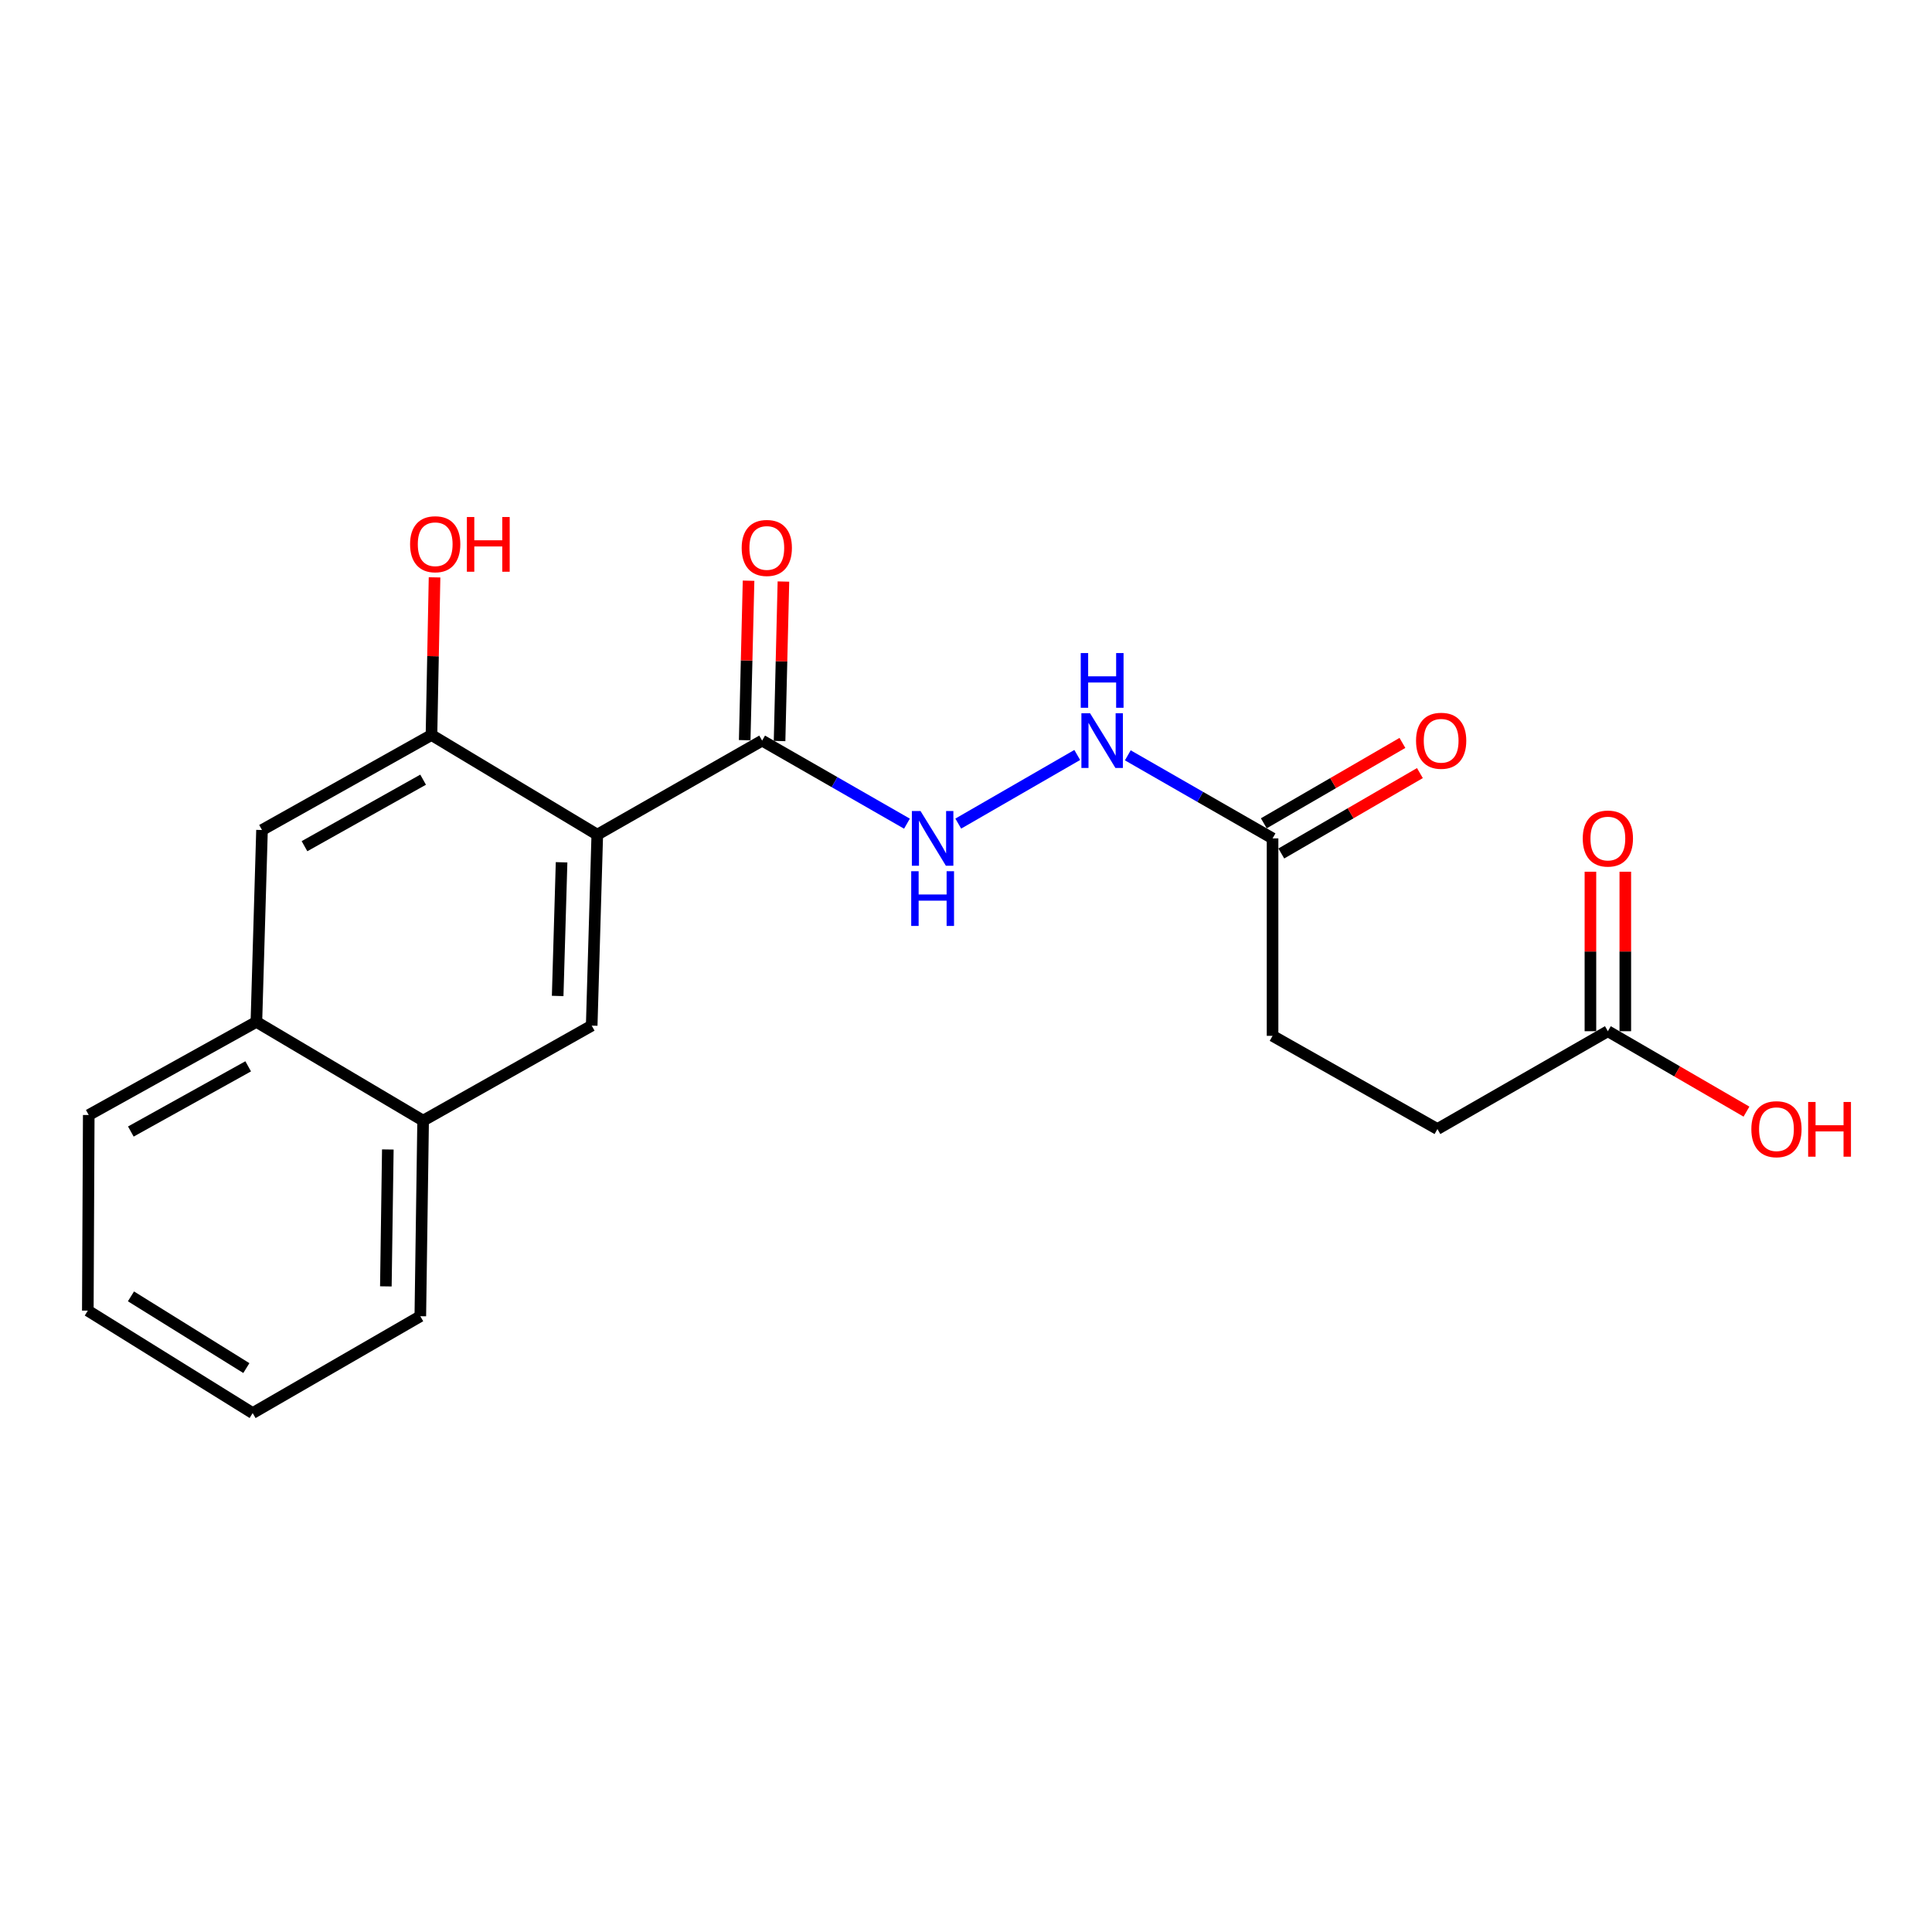 <?xml version='1.0' encoding='iso-8859-1'?>
<svg version='1.1' baseProfile='full'
              xmlns='http://www.w3.org/2000/svg'
                      xmlns:rdkit='http://www.rdkit.org/xml'
                      xmlns:xlink='http://www.w3.org/1999/xlink'
                  xml:space='preserve'
width='1000px' height='1000px' viewBox='0 0 1000 1000'>
<!-- END OF HEADER -->
<rect style='opacity:1.0;fill:#FFFFFF;stroke:none' width='1000' height='1000' x='0' y='0'> </rect>
<path class='bond-0' d='M 309.151,432.024 L 394.478,383.337' style='fill:none;fill-rule:evenodd;stroke:#000000;stroke-width:6px;stroke-linecap:butt;stroke-linejoin:miter;stroke-opacity:1' />
<path class='bond-1' d='M 309.151,432.024 L 306.262,530.862' style='fill:none;fill-rule:evenodd;stroke:#000000;stroke-width:6px;stroke-linecap:butt;stroke-linejoin:miter;stroke-opacity:1' />
<path class='bond-1' d='M 290.67,446.322 L 288.648,515.509' style='fill:none;fill-rule:evenodd;stroke:#000000;stroke-width:6px;stroke-linecap:butt;stroke-linejoin:miter;stroke-opacity:1' />
<path class='bond-2' d='M 309.151,432.024 L 223.331,380.438' style='fill:none;fill-rule:evenodd;stroke:#000000;stroke-width:6px;stroke-linecap:butt;stroke-linejoin:miter;stroke-opacity:1' />
<path class='bond-3' d='M 394.478,383.337 L 431.96,404.834' style='fill:none;fill-rule:evenodd;stroke:#000000;stroke-width:6px;stroke-linecap:butt;stroke-linejoin:miter;stroke-opacity:1' />
<path class='bond-3' d='M 431.96,404.834 L 469.441,426.331' style='fill:none;fill-rule:evenodd;stroke:#0000FF;stroke-width:6px;stroke-linecap:butt;stroke-linejoin:miter;stroke-opacity:1' />
<path class='bond-10' d='M 403.503,383.556 L 404.502,342.283' style='fill:none;fill-rule:evenodd;stroke:#000000;stroke-width:6px;stroke-linecap:butt;stroke-linejoin:miter;stroke-opacity:1' />
<path class='bond-10' d='M 404.502,342.283 L 405.502,301.01' style='fill:none;fill-rule:evenodd;stroke:#FF0000;stroke-width:6px;stroke-linecap:butt;stroke-linejoin:miter;stroke-opacity:1' />
<path class='bond-10' d='M 385.453,383.118 L 386.453,341.846' style='fill:none;fill-rule:evenodd;stroke:#000000;stroke-width:6px;stroke-linecap:butt;stroke-linejoin:miter;stroke-opacity:1' />
<path class='bond-10' d='M 386.453,341.846 L 387.453,300.573' style='fill:none;fill-rule:evenodd;stroke:#FF0000;stroke-width:6px;stroke-linecap:butt;stroke-linejoin:miter;stroke-opacity:1' />
<path class='bond-6' d='M 306.262,530.862 L 219.008,580.041' style='fill:none;fill-rule:evenodd;stroke:#000000;stroke-width:6px;stroke-linecap:butt;stroke-linejoin:miter;stroke-opacity:1' />
<path class='bond-4' d='M 223.331,380.438 L 135.617,429.617' style='fill:none;fill-rule:evenodd;stroke:#000000;stroke-width:6px;stroke-linecap:butt;stroke-linejoin:miter;stroke-opacity:1' />
<path class='bond-4' d='M 219.004,403.563 L 157.603,437.988' style='fill:none;fill-rule:evenodd;stroke:#000000;stroke-width:6px;stroke-linecap:butt;stroke-linejoin:miter;stroke-opacity:1' />
<path class='bond-13' d='M 223.331,380.438 L 224.126,339.64' style='fill:none;fill-rule:evenodd;stroke:#000000;stroke-width:6px;stroke-linecap:butt;stroke-linejoin:miter;stroke-opacity:1' />
<path class='bond-13' d='M 224.126,339.64 L 224.922,298.841' style='fill:none;fill-rule:evenodd;stroke:#FF0000;stroke-width:6px;stroke-linecap:butt;stroke-linejoin:miter;stroke-opacity:1' />
<path class='bond-7' d='M 495.997,426.294 L 557.58,390.772' style='fill:none;fill-rule:evenodd;stroke:#0000FF;stroke-width:6px;stroke-linecap:butt;stroke-linejoin:miter;stroke-opacity:1' />
<path class='bond-8' d='M 135.617,429.617 L 132.708,528.916' style='fill:none;fill-rule:evenodd;stroke:#000000;stroke-width:6px;stroke-linecap:butt;stroke-linejoin:miter;stroke-opacity:1' />
<path class='bond-5' d='M 658.676,433.95 L 621.214,412.454' style='fill:none;fill-rule:evenodd;stroke:#000000;stroke-width:6px;stroke-linecap:butt;stroke-linejoin:miter;stroke-opacity:1' />
<path class='bond-5' d='M 621.214,412.454 L 583.752,390.958' style='fill:none;fill-rule:evenodd;stroke:#0000FF;stroke-width:6px;stroke-linecap:butt;stroke-linejoin:miter;stroke-opacity:1' />
<path class='bond-11' d='M 663.205,441.759 L 699.075,420.954' style='fill:none;fill-rule:evenodd;stroke:#000000;stroke-width:6px;stroke-linecap:butt;stroke-linejoin:miter;stroke-opacity:1' />
<path class='bond-11' d='M 699.075,420.954 L 734.946,400.149' style='fill:none;fill-rule:evenodd;stroke:#FF0000;stroke-width:6px;stroke-linecap:butt;stroke-linejoin:miter;stroke-opacity:1' />
<path class='bond-11' d='M 654.146,426.141 L 690.017,405.336' style='fill:none;fill-rule:evenodd;stroke:#000000;stroke-width:6px;stroke-linecap:butt;stroke-linejoin:miter;stroke-opacity:1' />
<path class='bond-11' d='M 690.017,405.336 L 725.888,384.531' style='fill:none;fill-rule:evenodd;stroke:#FF0000;stroke-width:6px;stroke-linecap:butt;stroke-linejoin:miter;stroke-opacity:1' />
<path class='bond-14' d='M 658.676,433.95 L 658.676,536.148' style='fill:none;fill-rule:evenodd;stroke:#000000;stroke-width:6px;stroke-linecap:butt;stroke-linejoin:miter;stroke-opacity:1' />
<path class='bond-17' d='M 219.008,580.041 L 217.554,681.276' style='fill:none;fill-rule:evenodd;stroke:#000000;stroke-width:6px;stroke-linecap:butt;stroke-linejoin:miter;stroke-opacity:1' />
<path class='bond-17' d='M 200.738,594.967 L 199.72,665.832' style='fill:none;fill-rule:evenodd;stroke:#000000;stroke-width:6px;stroke-linecap:butt;stroke-linejoin:miter;stroke-opacity:1' />
<path class='bond-21' d='M 219.008,580.041 L 132.708,528.916' style='fill:none;fill-rule:evenodd;stroke:#000000;stroke-width:6px;stroke-linecap:butt;stroke-linejoin:miter;stroke-opacity:1' />
<path class='bond-18' d='M 132.708,528.916 L 45.936,577.132' style='fill:none;fill-rule:evenodd;stroke:#000000;stroke-width:6px;stroke-linecap:butt;stroke-linejoin:miter;stroke-opacity:1' />
<path class='bond-18' d='M 128.461,551.93 L 67.721,585.681' style='fill:none;fill-rule:evenodd;stroke:#000000;stroke-width:6px;stroke-linecap:butt;stroke-linejoin:miter;stroke-opacity:1' />
<path class='bond-9' d='M 832.229,533.751 L 744.013,584.384' style='fill:none;fill-rule:evenodd;stroke:#000000;stroke-width:6px;stroke-linecap:butt;stroke-linejoin:miter;stroke-opacity:1' />
<path class='bond-12' d='M 841.257,533.751 L 841.257,492.478' style='fill:none;fill-rule:evenodd;stroke:#000000;stroke-width:6px;stroke-linecap:butt;stroke-linejoin:miter;stroke-opacity:1' />
<path class='bond-12' d='M 841.257,492.478 L 841.257,451.205' style='fill:none;fill-rule:evenodd;stroke:#FF0000;stroke-width:6px;stroke-linecap:butt;stroke-linejoin:miter;stroke-opacity:1' />
<path class='bond-12' d='M 823.202,533.751 L 823.202,492.478' style='fill:none;fill-rule:evenodd;stroke:#000000;stroke-width:6px;stroke-linecap:butt;stroke-linejoin:miter;stroke-opacity:1' />
<path class='bond-12' d='M 823.202,492.478 L 823.202,451.205' style='fill:none;fill-rule:evenodd;stroke:#FF0000;stroke-width:6px;stroke-linecap:butt;stroke-linejoin:miter;stroke-opacity:1' />
<path class='bond-16' d='M 832.229,533.751 L 868.1,554.564' style='fill:none;fill-rule:evenodd;stroke:#000000;stroke-width:6px;stroke-linecap:butt;stroke-linejoin:miter;stroke-opacity:1' />
<path class='bond-16' d='M 868.1,554.564 L 903.971,575.377' style='fill:none;fill-rule:evenodd;stroke:#FF0000;stroke-width:6px;stroke-linecap:butt;stroke-linejoin:miter;stroke-opacity:1' />
<path class='bond-15' d='M 658.676,536.148 L 744.013,584.384' style='fill:none;fill-rule:evenodd;stroke:#000000;stroke-width:6px;stroke-linecap:butt;stroke-linejoin:miter;stroke-opacity:1' />
<path class='bond-20' d='M 217.554,681.276 L 130.782,731.408' style='fill:none;fill-rule:evenodd;stroke:#000000;stroke-width:6px;stroke-linecap:butt;stroke-linejoin:miter;stroke-opacity:1' />
<path class='bond-19' d='M 45.936,577.132 L 45.455,678.378' style='fill:none;fill-rule:evenodd;stroke:#000000;stroke-width:6px;stroke-linecap:butt;stroke-linejoin:miter;stroke-opacity:1' />
<path class='bond-22' d='M 45.455,678.378 L 130.782,731.408' style='fill:none;fill-rule:evenodd;stroke:#000000;stroke-width:6px;stroke-linecap:butt;stroke-linejoin:miter;stroke-opacity:1' />
<path class='bond-22' d='M 67.784,670.998 L 127.513,708.119' style='fill:none;fill-rule:evenodd;stroke:#000000;stroke-width:6px;stroke-linecap:butt;stroke-linejoin:miter;stroke-opacity:1' />
<path  class='atom-4' d='M 476.464 419.79
L 485.744 434.79
Q 486.664 436.27, 488.144 438.95
Q 489.624 441.63, 489.704 441.79
L 489.704 419.79
L 493.464 419.79
L 493.464 448.11
L 489.584 448.11
L 479.624 431.71
Q 478.464 429.79, 477.224 427.59
Q 476.024 425.39, 475.664 424.71
L 475.664 448.11
L 471.984 448.11
L 471.984 419.79
L 476.464 419.79
' fill='#0000FF'/>
<path  class='atom-4' d='M 471.644 450.942
L 475.484 450.942
L 475.484 462.982
L 489.964 462.982
L 489.964 450.942
L 493.804 450.942
L 493.804 479.262
L 489.964 479.262
L 489.964 466.182
L 475.484 466.182
L 475.484 479.262
L 471.644 479.262
L 471.644 450.942
' fill='#0000FF'/>
<path  class='atom-8' d='M 564.209 369.177
L 573.489 384.177
Q 574.409 385.657, 575.889 388.337
Q 577.369 391.017, 577.449 391.177
L 577.449 369.177
L 581.209 369.177
L 581.209 397.497
L 577.329 397.497
L 567.369 381.097
Q 566.209 379.177, 564.969 376.977
Q 563.769 374.777, 563.409 374.097
L 563.409 397.497
L 559.729 397.497
L 559.729 369.177
L 564.209 369.177
' fill='#0000FF'/>
<path  class='atom-8' d='M 559.389 338.025
L 563.229 338.025
L 563.229 350.065
L 577.709 350.065
L 577.709 338.025
L 581.549 338.025
L 581.549 366.345
L 577.709 366.345
L 577.709 353.265
L 563.229 353.265
L 563.229 366.345
L 559.389 366.345
L 559.389 338.025
' fill='#0000FF'/>
<path  class='atom-11' d='M 383.895 283.616
Q 383.895 276.816, 387.255 273.016
Q 390.615 269.216, 396.895 269.216
Q 403.175 269.216, 406.535 273.016
Q 409.895 276.816, 409.895 283.616
Q 409.895 290.496, 406.495 294.416
Q 403.095 298.296, 396.895 298.296
Q 390.655 298.296, 387.255 294.416
Q 383.895 290.536, 383.895 283.616
M 396.895 295.096
Q 401.215 295.096, 403.535 292.216
Q 405.895 289.296, 405.895 283.616
Q 405.895 278.056, 403.535 275.256
Q 401.215 272.416, 396.895 272.416
Q 392.575 272.416, 390.215 275.216
Q 387.895 278.016, 387.895 283.616
Q 387.895 289.336, 390.215 292.216
Q 392.575 295.096, 396.895 295.096
' fill='#FF0000'/>
<path  class='atom-12' d='M 732.939 383.417
Q 732.939 376.617, 736.299 372.817
Q 739.659 369.017, 745.939 369.017
Q 752.219 369.017, 755.579 372.817
Q 758.939 376.617, 758.939 383.417
Q 758.939 390.297, 755.539 394.217
Q 752.139 398.097, 745.939 398.097
Q 739.699 398.097, 736.299 394.217
Q 732.939 390.337, 732.939 383.417
M 745.939 394.897
Q 750.259 394.897, 752.579 392.017
Q 754.939 389.097, 754.939 383.417
Q 754.939 377.857, 752.579 375.057
Q 750.259 372.217, 745.939 372.217
Q 741.619 372.217, 739.259 375.017
Q 736.939 377.817, 736.939 383.417
Q 736.939 389.137, 739.259 392.017
Q 741.619 394.897, 745.939 394.897
' fill='#FF0000'/>
<path  class='atom-13' d='M 819.229 434.03
Q 819.229 427.23, 822.589 423.43
Q 825.949 419.63, 832.229 419.63
Q 838.509 419.63, 841.869 423.43
Q 845.229 427.23, 845.229 434.03
Q 845.229 440.91, 841.829 444.83
Q 838.429 448.71, 832.229 448.71
Q 825.989 448.71, 822.589 444.83
Q 819.229 440.95, 819.229 434.03
M 832.229 445.51
Q 836.549 445.51, 838.869 442.63
Q 841.229 439.71, 841.229 434.03
Q 841.229 428.47, 838.869 425.67
Q 836.549 422.83, 832.229 422.83
Q 827.909 422.83, 825.549 425.63
Q 823.229 428.43, 823.229 434.03
Q 823.229 439.75, 825.549 442.63
Q 827.909 445.51, 832.229 445.51
' fill='#FF0000'/>
<path  class='atom-14' d='M 212.257 281.69
Q 212.257 274.89, 215.617 271.09
Q 218.977 267.29, 225.257 267.29
Q 231.537 267.29, 234.897 271.09
Q 238.257 274.89, 238.257 281.69
Q 238.257 288.57, 234.857 292.49
Q 231.457 296.37, 225.257 296.37
Q 219.017 296.37, 215.617 292.49
Q 212.257 288.61, 212.257 281.69
M 225.257 293.17
Q 229.577 293.17, 231.897 290.29
Q 234.257 287.37, 234.257 281.69
Q 234.257 276.13, 231.897 273.33
Q 229.577 270.49, 225.257 270.49
Q 220.937 270.49, 218.577 273.29
Q 216.257 276.09, 216.257 281.69
Q 216.257 287.41, 218.577 290.29
Q 220.937 293.17, 225.257 293.17
' fill='#FF0000'/>
<path  class='atom-14' d='M 241.657 267.61
L 245.497 267.61
L 245.497 279.65
L 259.977 279.65
L 259.977 267.61
L 263.817 267.61
L 263.817 295.93
L 259.977 295.93
L 259.977 282.85
L 245.497 282.85
L 245.497 295.93
L 241.657 295.93
L 241.657 267.61
' fill='#FF0000'/>
<path  class='atom-17' d='M 906.493 584.464
Q 906.493 577.664, 909.853 573.864
Q 913.213 570.064, 919.493 570.064
Q 925.773 570.064, 929.133 573.864
Q 932.493 577.664, 932.493 584.464
Q 932.493 591.344, 929.093 595.264
Q 925.693 599.144, 919.493 599.144
Q 913.253 599.144, 909.853 595.264
Q 906.493 591.384, 906.493 584.464
M 919.493 595.944
Q 923.813 595.944, 926.133 593.064
Q 928.493 590.144, 928.493 584.464
Q 928.493 578.904, 926.133 576.104
Q 923.813 573.264, 919.493 573.264
Q 915.173 573.264, 912.813 576.064
Q 910.493 578.864, 910.493 584.464
Q 910.493 590.184, 912.813 593.064
Q 915.173 595.944, 919.493 595.944
' fill='#FF0000'/>
<path  class='atom-17' d='M 935.893 570.384
L 939.733 570.384
L 939.733 582.424
L 954.213 582.424
L 954.213 570.384
L 958.053 570.384
L 958.053 598.704
L 954.213 598.704
L 954.213 585.624
L 939.733 585.624
L 939.733 598.704
L 935.893 598.704
L 935.893 570.384
' fill='#FF0000'/>
</svg>
